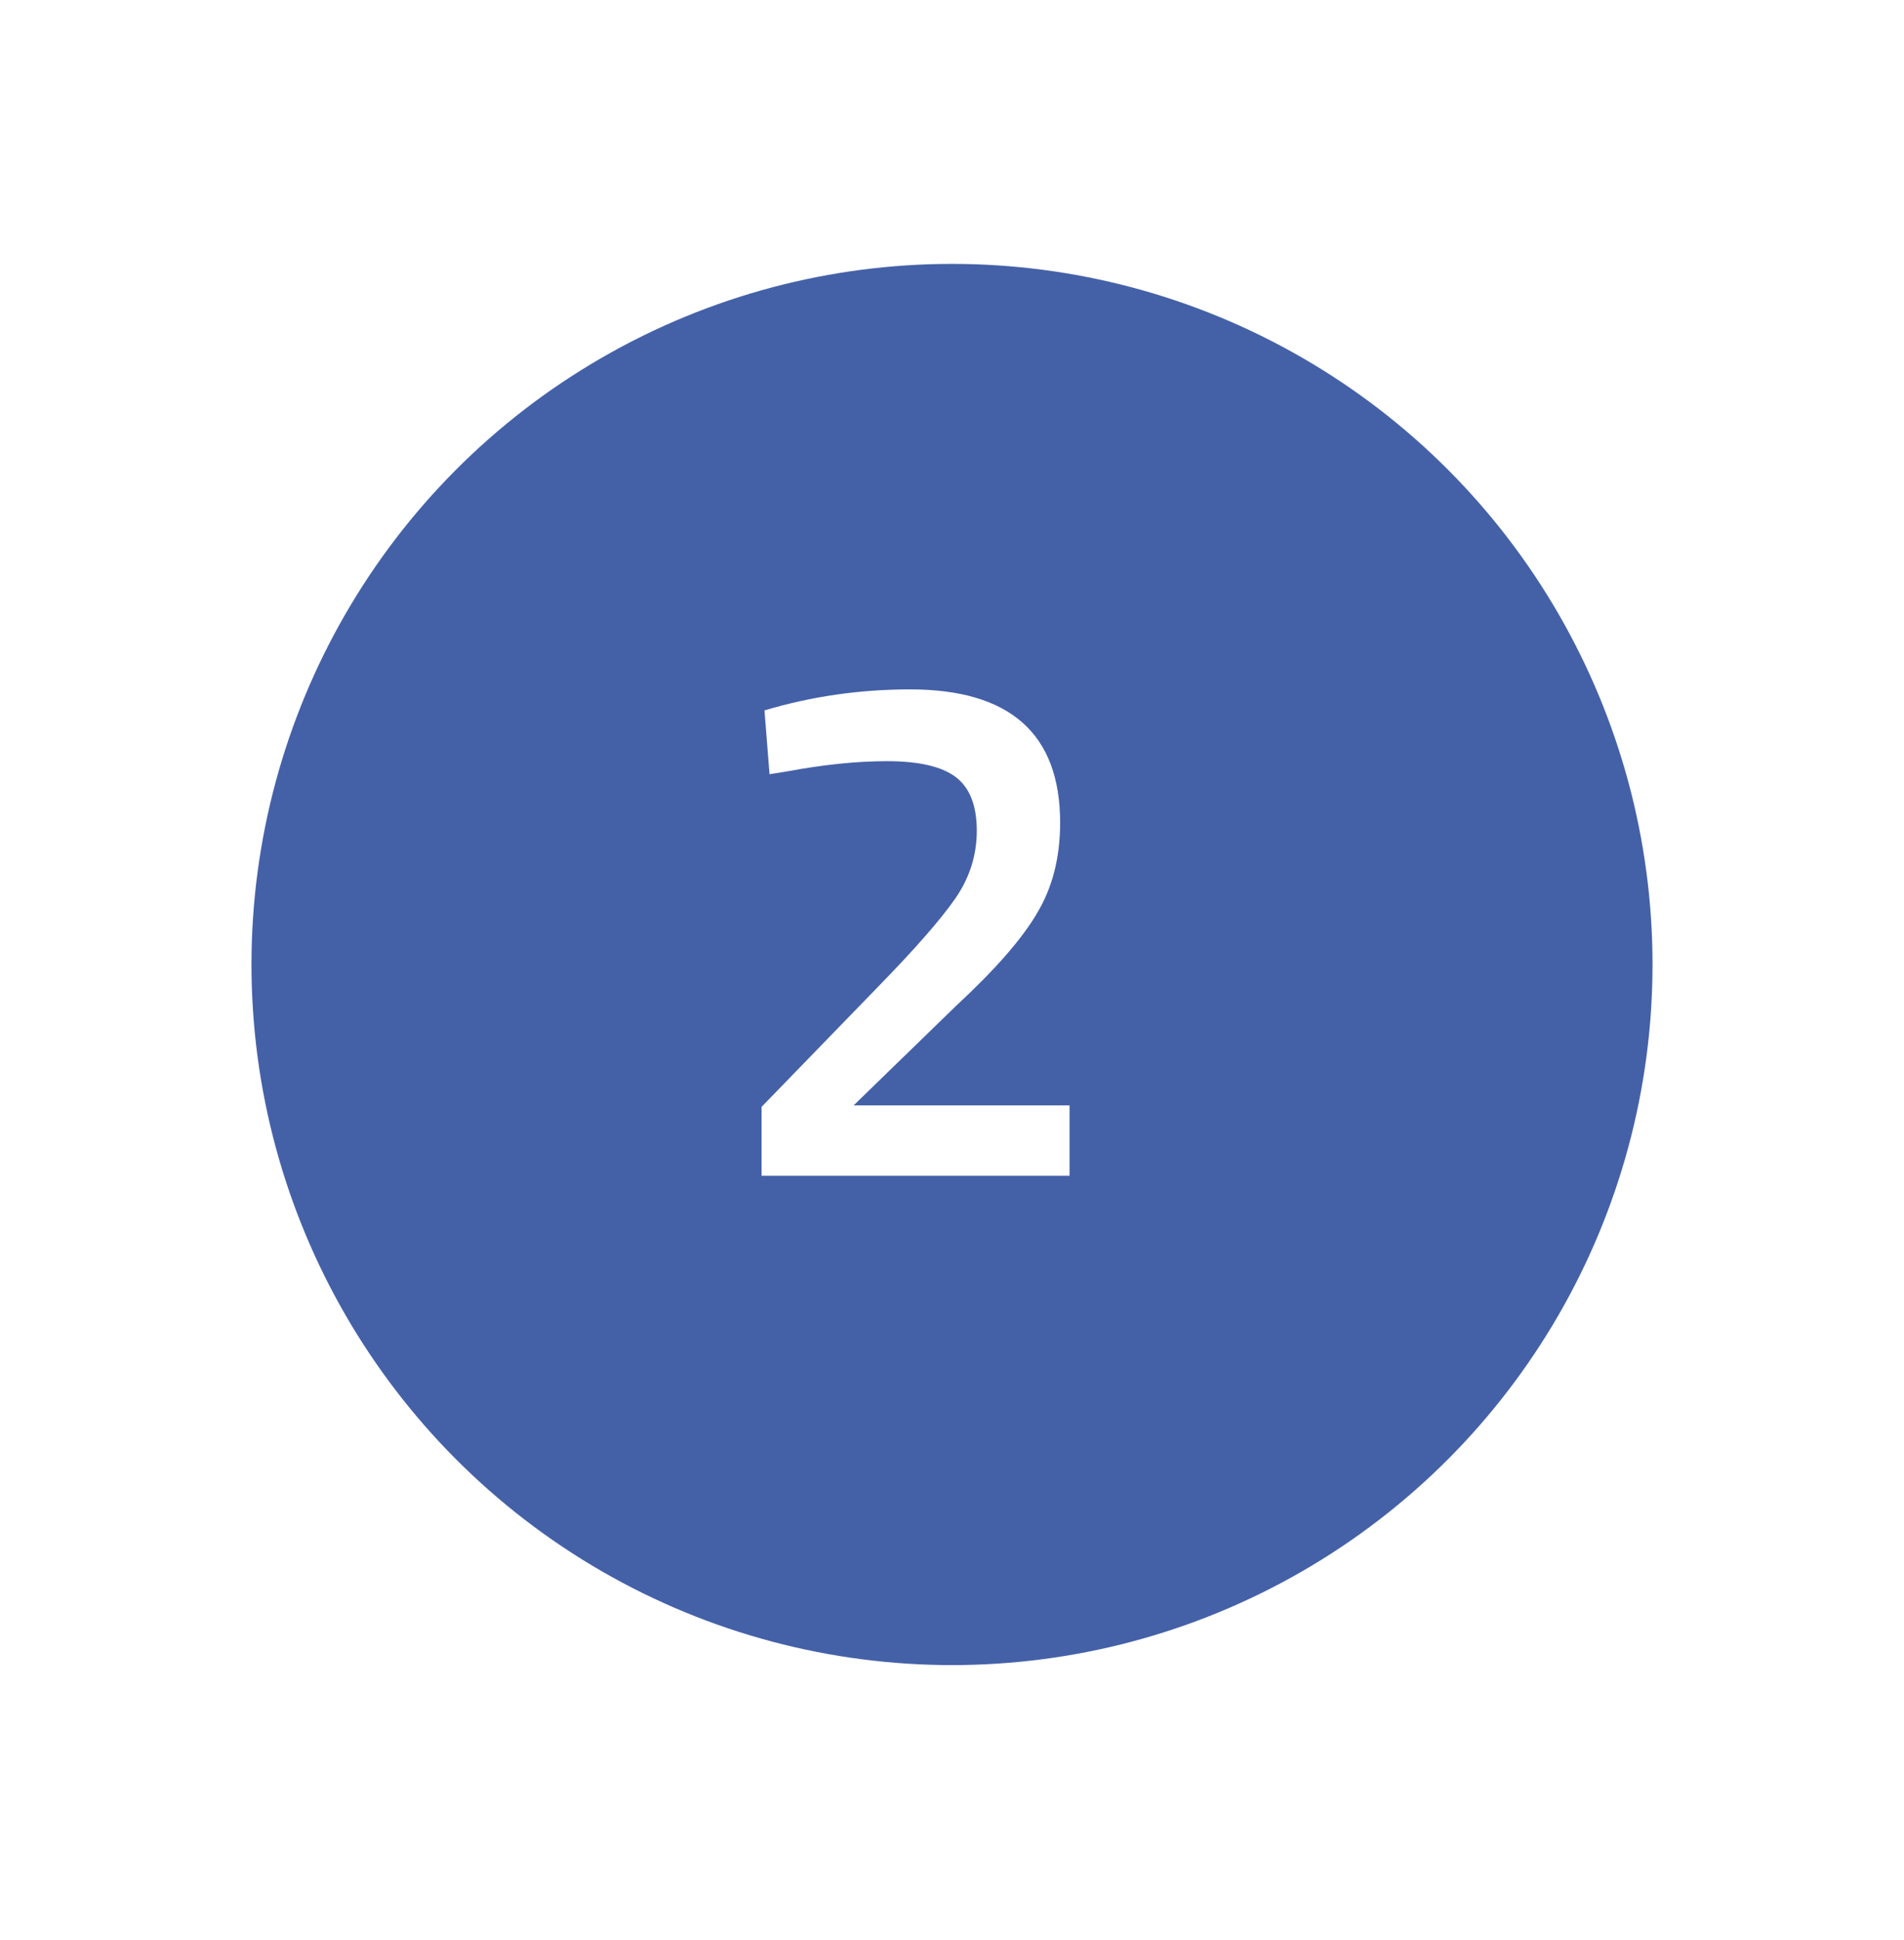 <svg width="53" height="54" viewBox="0 0 53 54" fill="none" xmlns="http://www.w3.org/2000/svg">
<g filter="url(#filter0_d)">
<circle cx="26.5" cy="25.5" r="19.5" fill="#4461A8"/>
</g>
<path d="M29.772 32.724H21.199V30.808L24.487 27.419C25.482 26.397 26.182 25.596 26.585 25.018C26.988 24.44 27.19 23.808 27.19 23.122C27.19 22.423 26.995 21.925 26.605 21.629C26.215 21.333 25.576 21.186 24.689 21.186C23.855 21.186 22.934 21.28 21.925 21.468L21.421 21.549L21.28 19.773C22.584 19.383 23.936 19.188 25.334 19.188C28.118 19.188 29.51 20.426 29.51 22.9C29.51 23.868 29.295 24.709 28.864 25.422C28.448 26.134 27.695 26.995 26.605 28.004L23.761 30.767H29.772V32.724Z" fill="white"/>
<defs>
<filter id="filter0_d" x="0.276" y="0.621" width="52.448" height="52.448" filterUnits="userSpaceOnUse" color-interpolation-filters="sRGB">
<feFlood flood-opacity="0" result="BackgroundImageFix"/>
<feColorMatrix in="SourceAlpha" type="matrix" values="0 0 0 0 0 0 0 0 0 0 0 0 0 0 0 0 0 0 127 0"/>
<feOffset dy="1.345"/>
<feGaussianBlur stdDeviation="3.362"/>
<feColorMatrix type="matrix" values="0 0 0 0 0 0 0 0 0 0 0 0 0 0 0 0 0 0 0.2 0"/>
<feBlend mode="normal" in2="BackgroundImageFix" result="effect1_dropShadow"/>
<feBlend mode="normal" in="SourceGraphic" in2="effect1_dropShadow" result="shape"/>
</filter>
</defs>
</svg>

